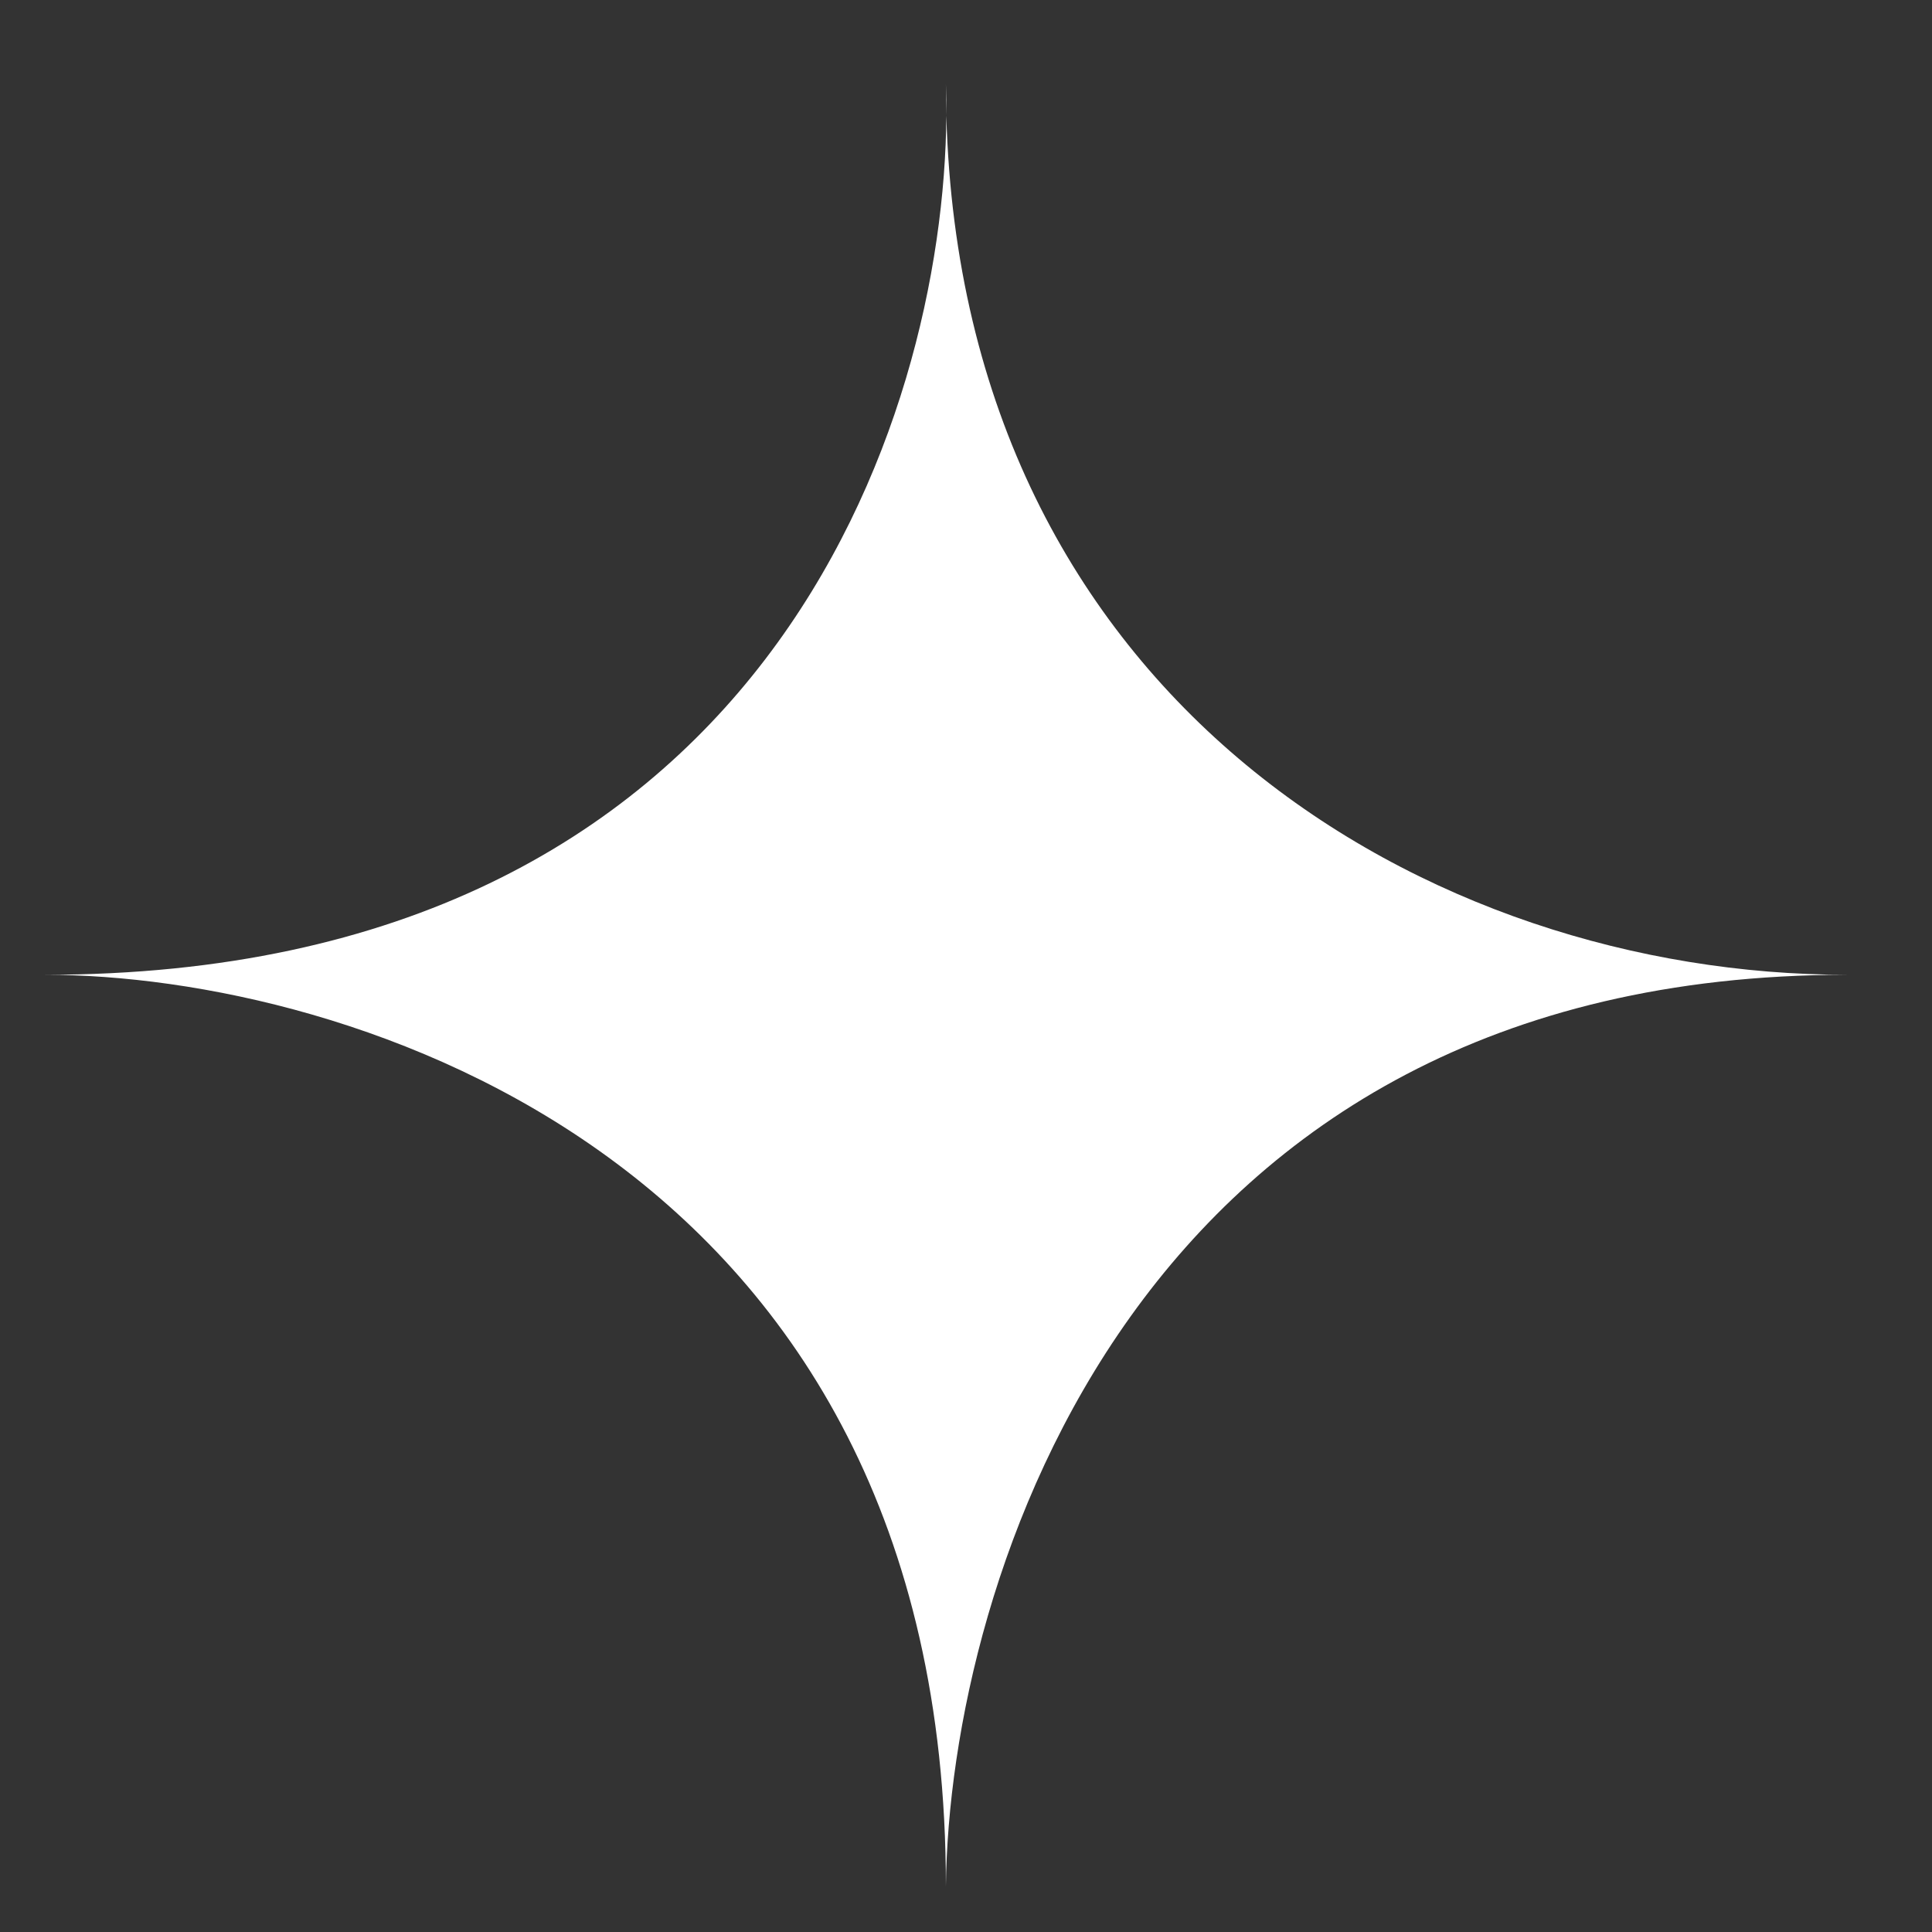 <svg width="22" height="22" viewBox="0 0 22 22" fill="none" xmlns="http://www.w3.org/2000/svg">
<rect x="0" y="0" width="22" height="22" fill="#333333" stroke="none"/>
<path d="M10.776 1.316C10.96 7.99 16.28 11.1 21.031 11.1C12.918 11.1 10.81 18.019 10.771 21.479C10.771 13.176 3.931 11.1 0.511 11.1C8.712 11.1 10.753 4.793 10.776 1.316C10.773 1.198 10.771 1.079 10.771 0.959C10.775 1.074 10.777 1.194 10.776 1.316Z" fill="white"/>
</svg>
